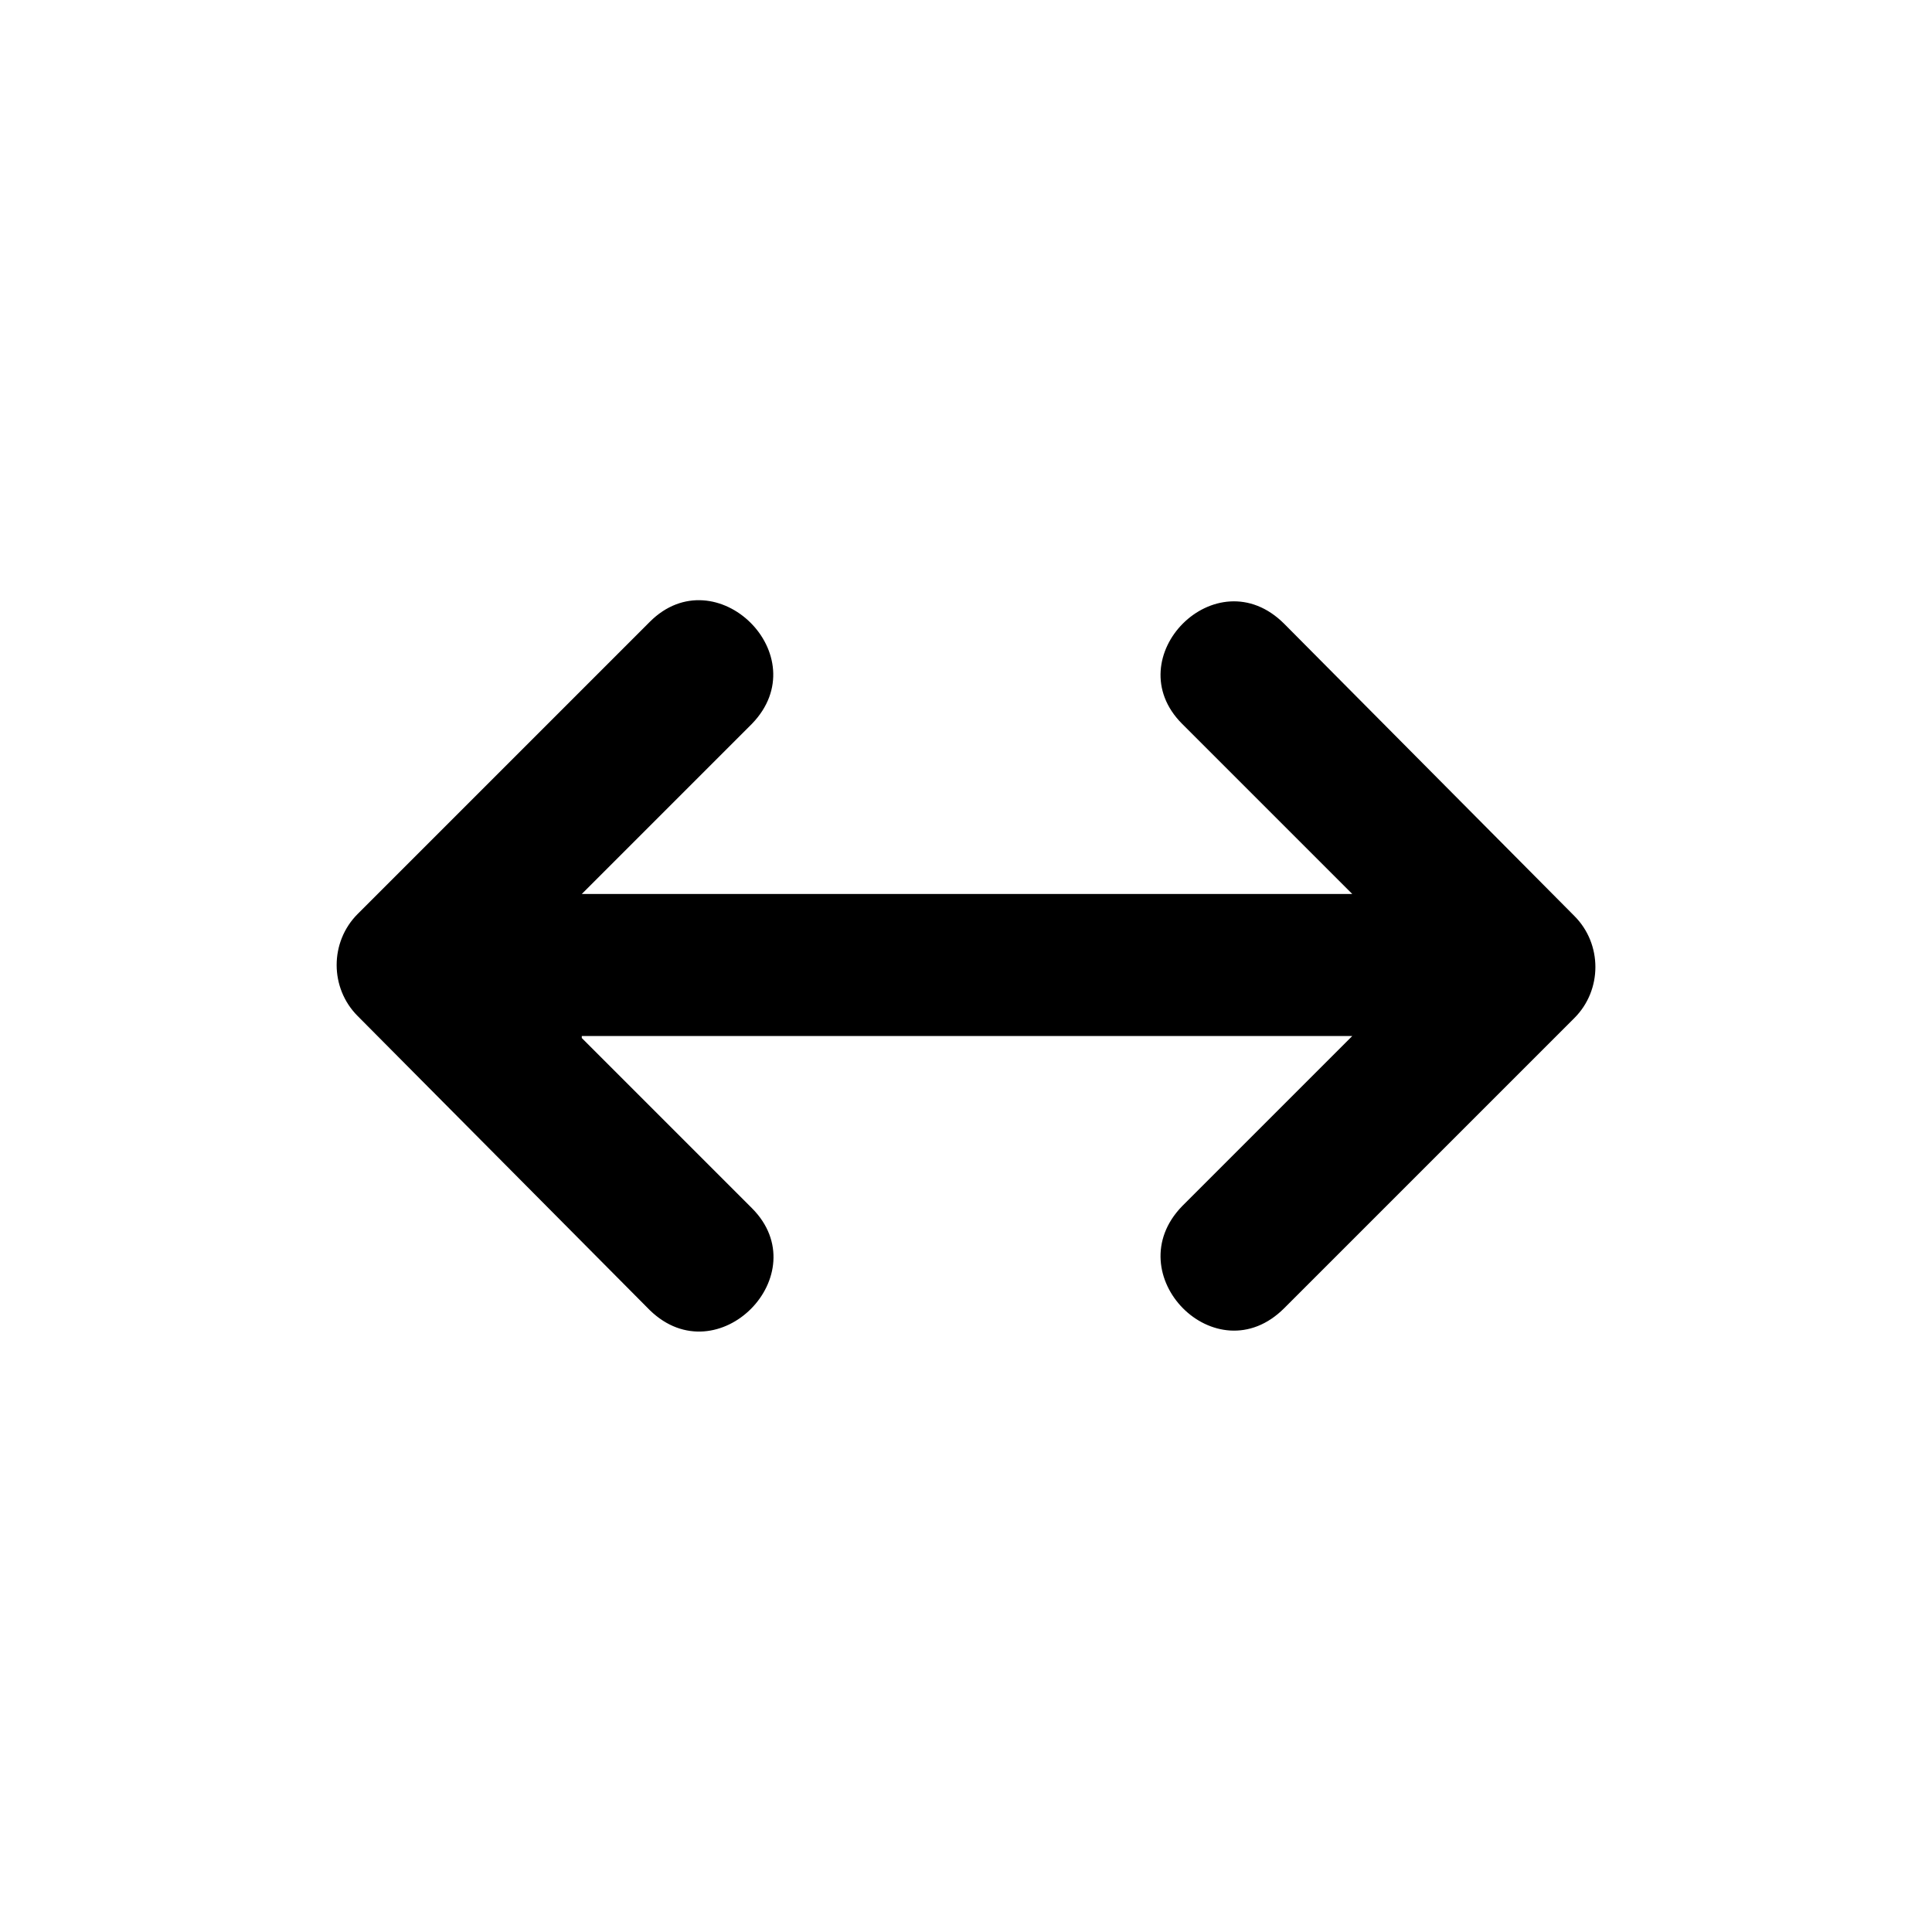 <?xml version="1.0" encoding="UTF-8"?>
<!-- Uploaded to: SVG Repo, www.svgrepo.com, Generator: SVG Repo Mixer Tools -->
<svg fill="#000000" width="800px" height="800px" version="1.1" viewBox="144 144 512 512" xmlns="http://www.w3.org/2000/svg">
 <path d="m298.18 419.09 45.078 45.078c17.5 17.5-9.016 44.547-27.047 27.047l-77.426-77.957c-7.426-7.426-7.426-19.621 0-27.047l77.426-77.426c17.5-17.5 44.547 9.016 27.047 27.047l-45.078 45.078h204.18l-45.078-45.078c-17.5-17.504 9.016-44.551 27.047-26.52l76.898 77.43c7.426 7.426 7.426 19.621 0 27.047l-76.898 76.895c-18.031 18.031-44.547-9.016-27.047-27.047l45.078-45.078h-204.18z"/>
</svg>